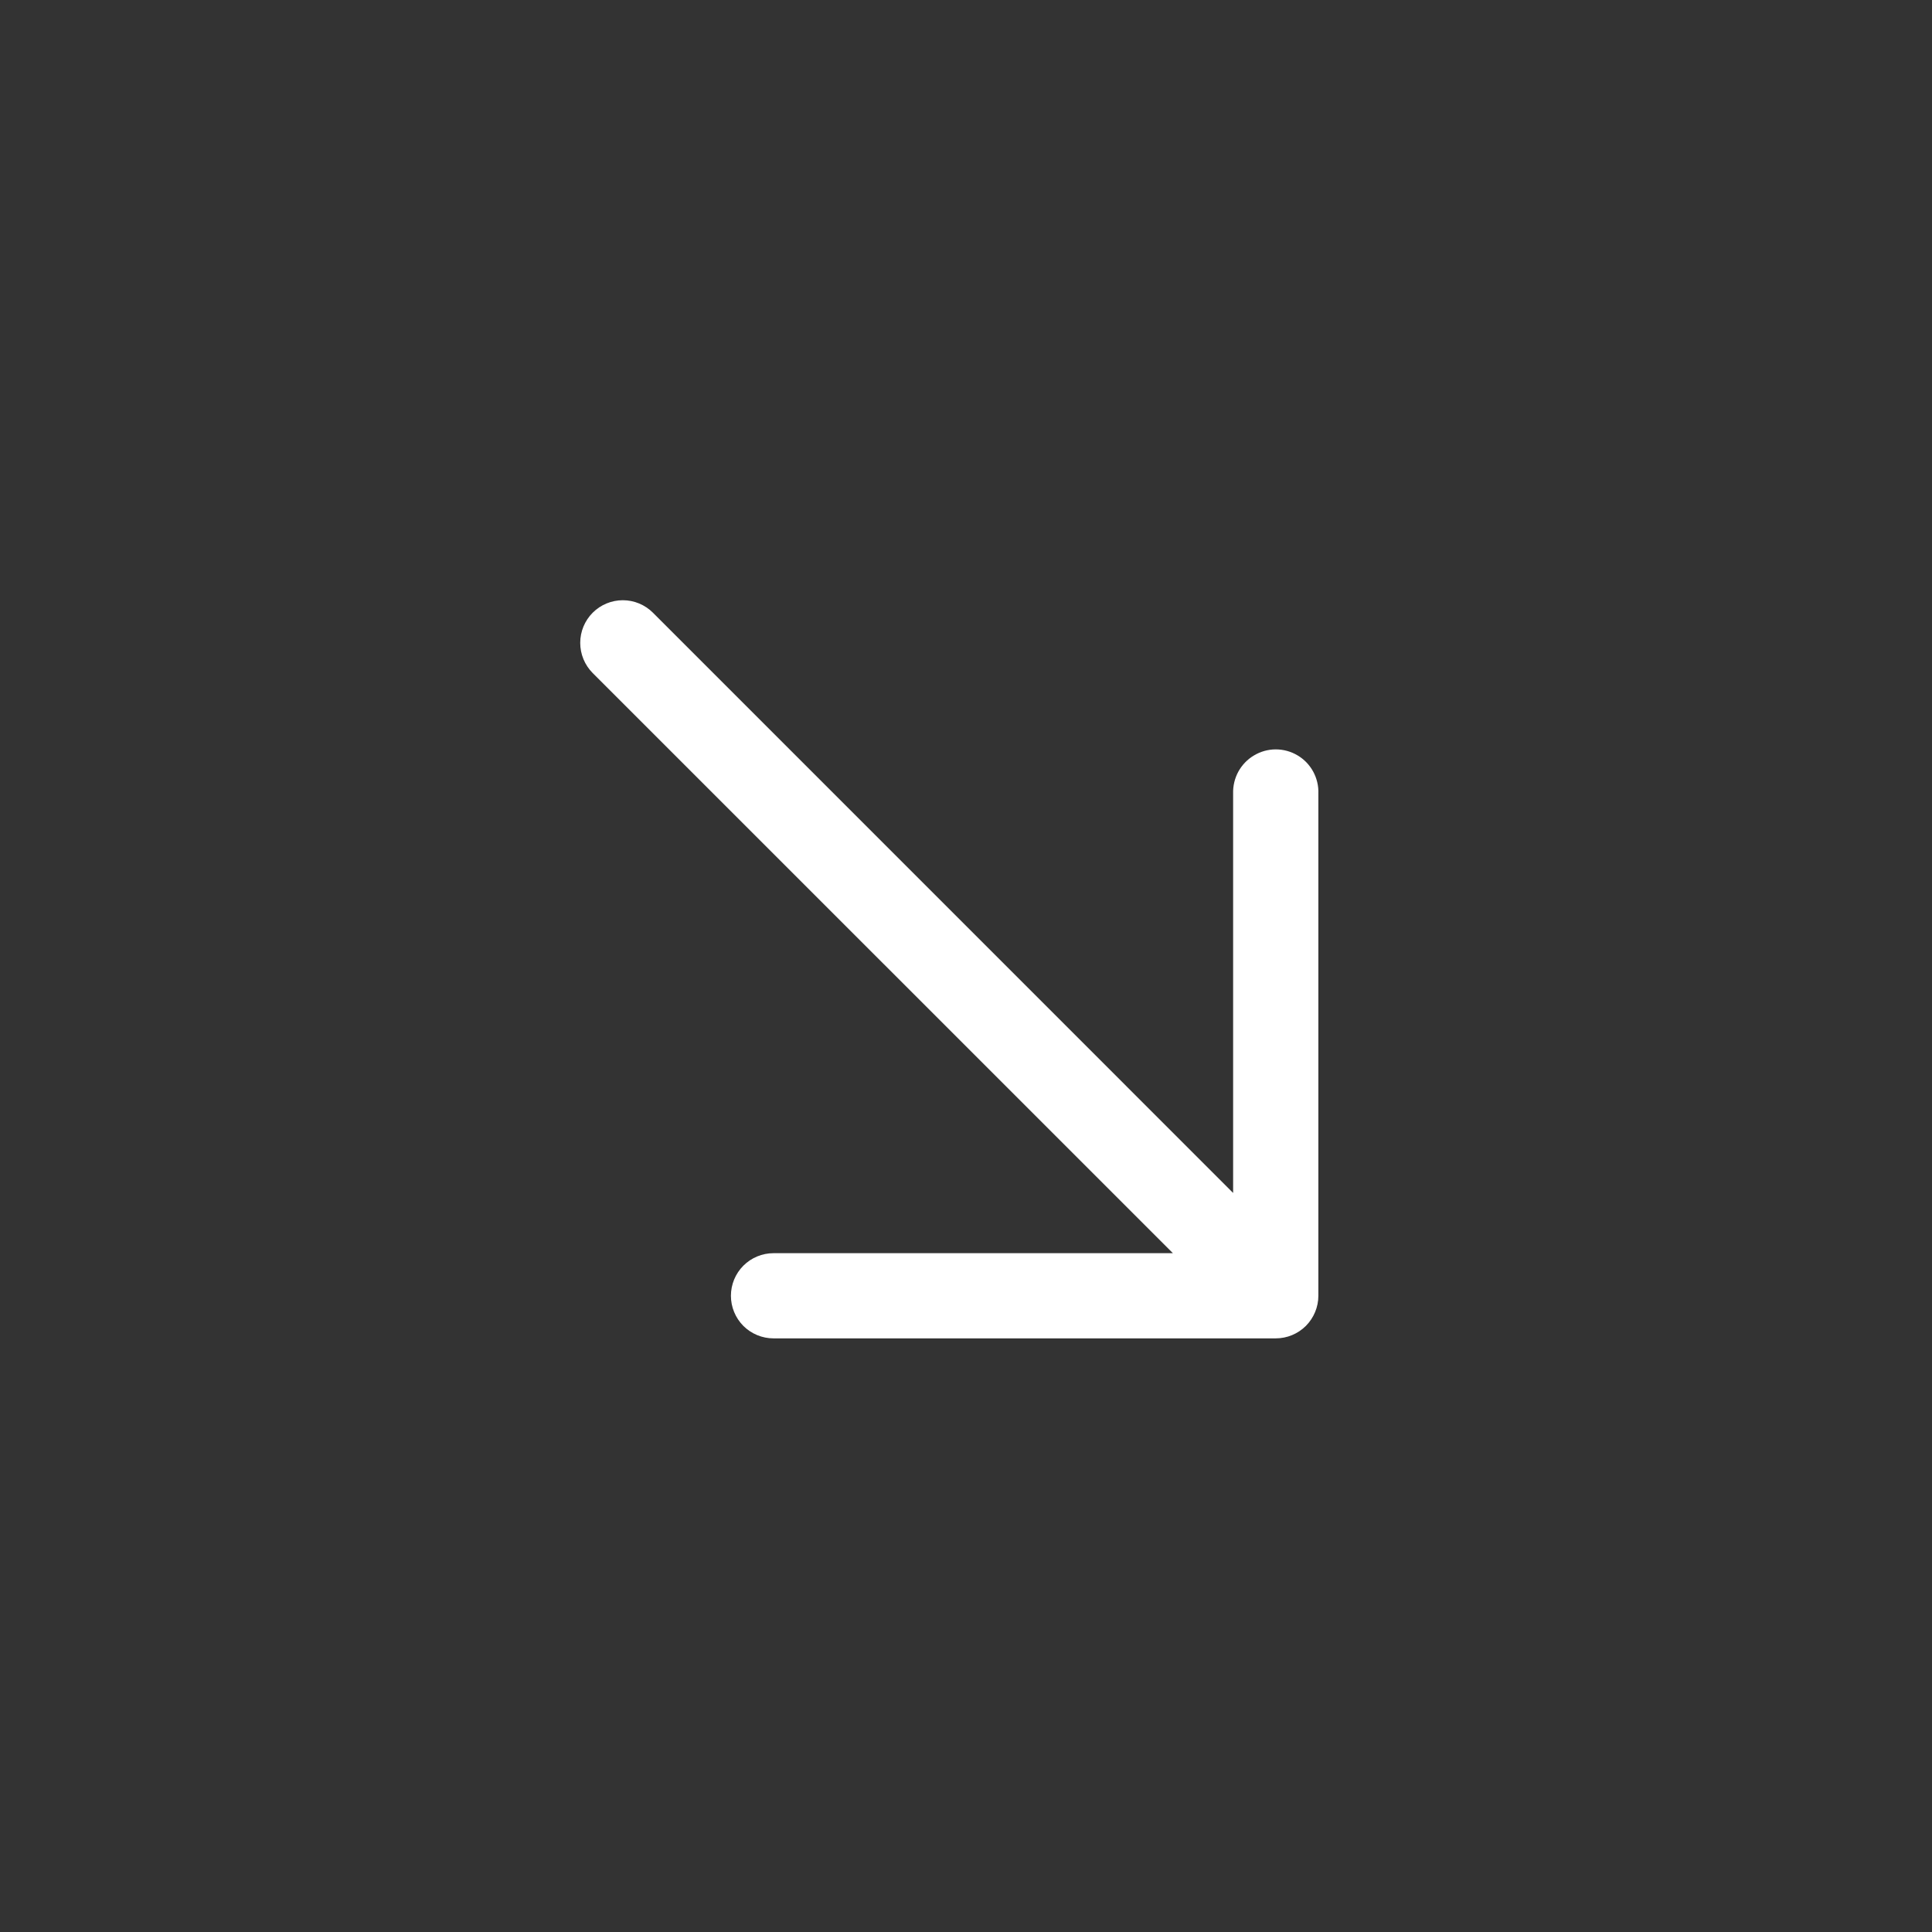 <svg width="34" height="34" viewBox="0 0 34 34" fill="none" xmlns="http://www.w3.org/2000/svg">
<rect x="0" y="0" width="34" height="34" fill="#333333" stroke="none"/>
<g id="octicon:arrow-left-24">
<path id="Vector" d="M12.863 22.804C12.863 23.002 12.942 23.193 13.082 23.334C13.223 23.474 13.414 23.553 13.612 23.553L22.451 23.553C22.65 23.553 22.84 23.474 22.981 23.334C23.121 23.193 23.201 23.002 23.201 22.804L23.201 13.965C23.206 13.83 23.174 13.697 23.11 13.579C23.045 13.46 22.95 13.361 22.834 13.293C22.718 13.224 22.586 13.188 22.451 13.188C22.316 13.188 22.184 13.225 22.069 13.294C21.953 13.362 21.858 13.461 21.793 13.579C21.729 13.697 21.697 13.83 21.701 13.965L21.701 20.994L11.491 10.783C11.35 10.642 11.159 10.563 10.961 10.563C10.762 10.563 10.571 10.642 10.43 10.783C10.29 10.924 10.211 11.114 10.211 11.313C10.211 11.512 10.29 11.703 10.43 11.844L20.641 22.054L13.612 22.054C13.414 22.054 13.223 22.133 13.082 22.274C12.942 22.414 12.863 22.605 12.863 22.804Z" fill="white"/>
</g>
</svg>
